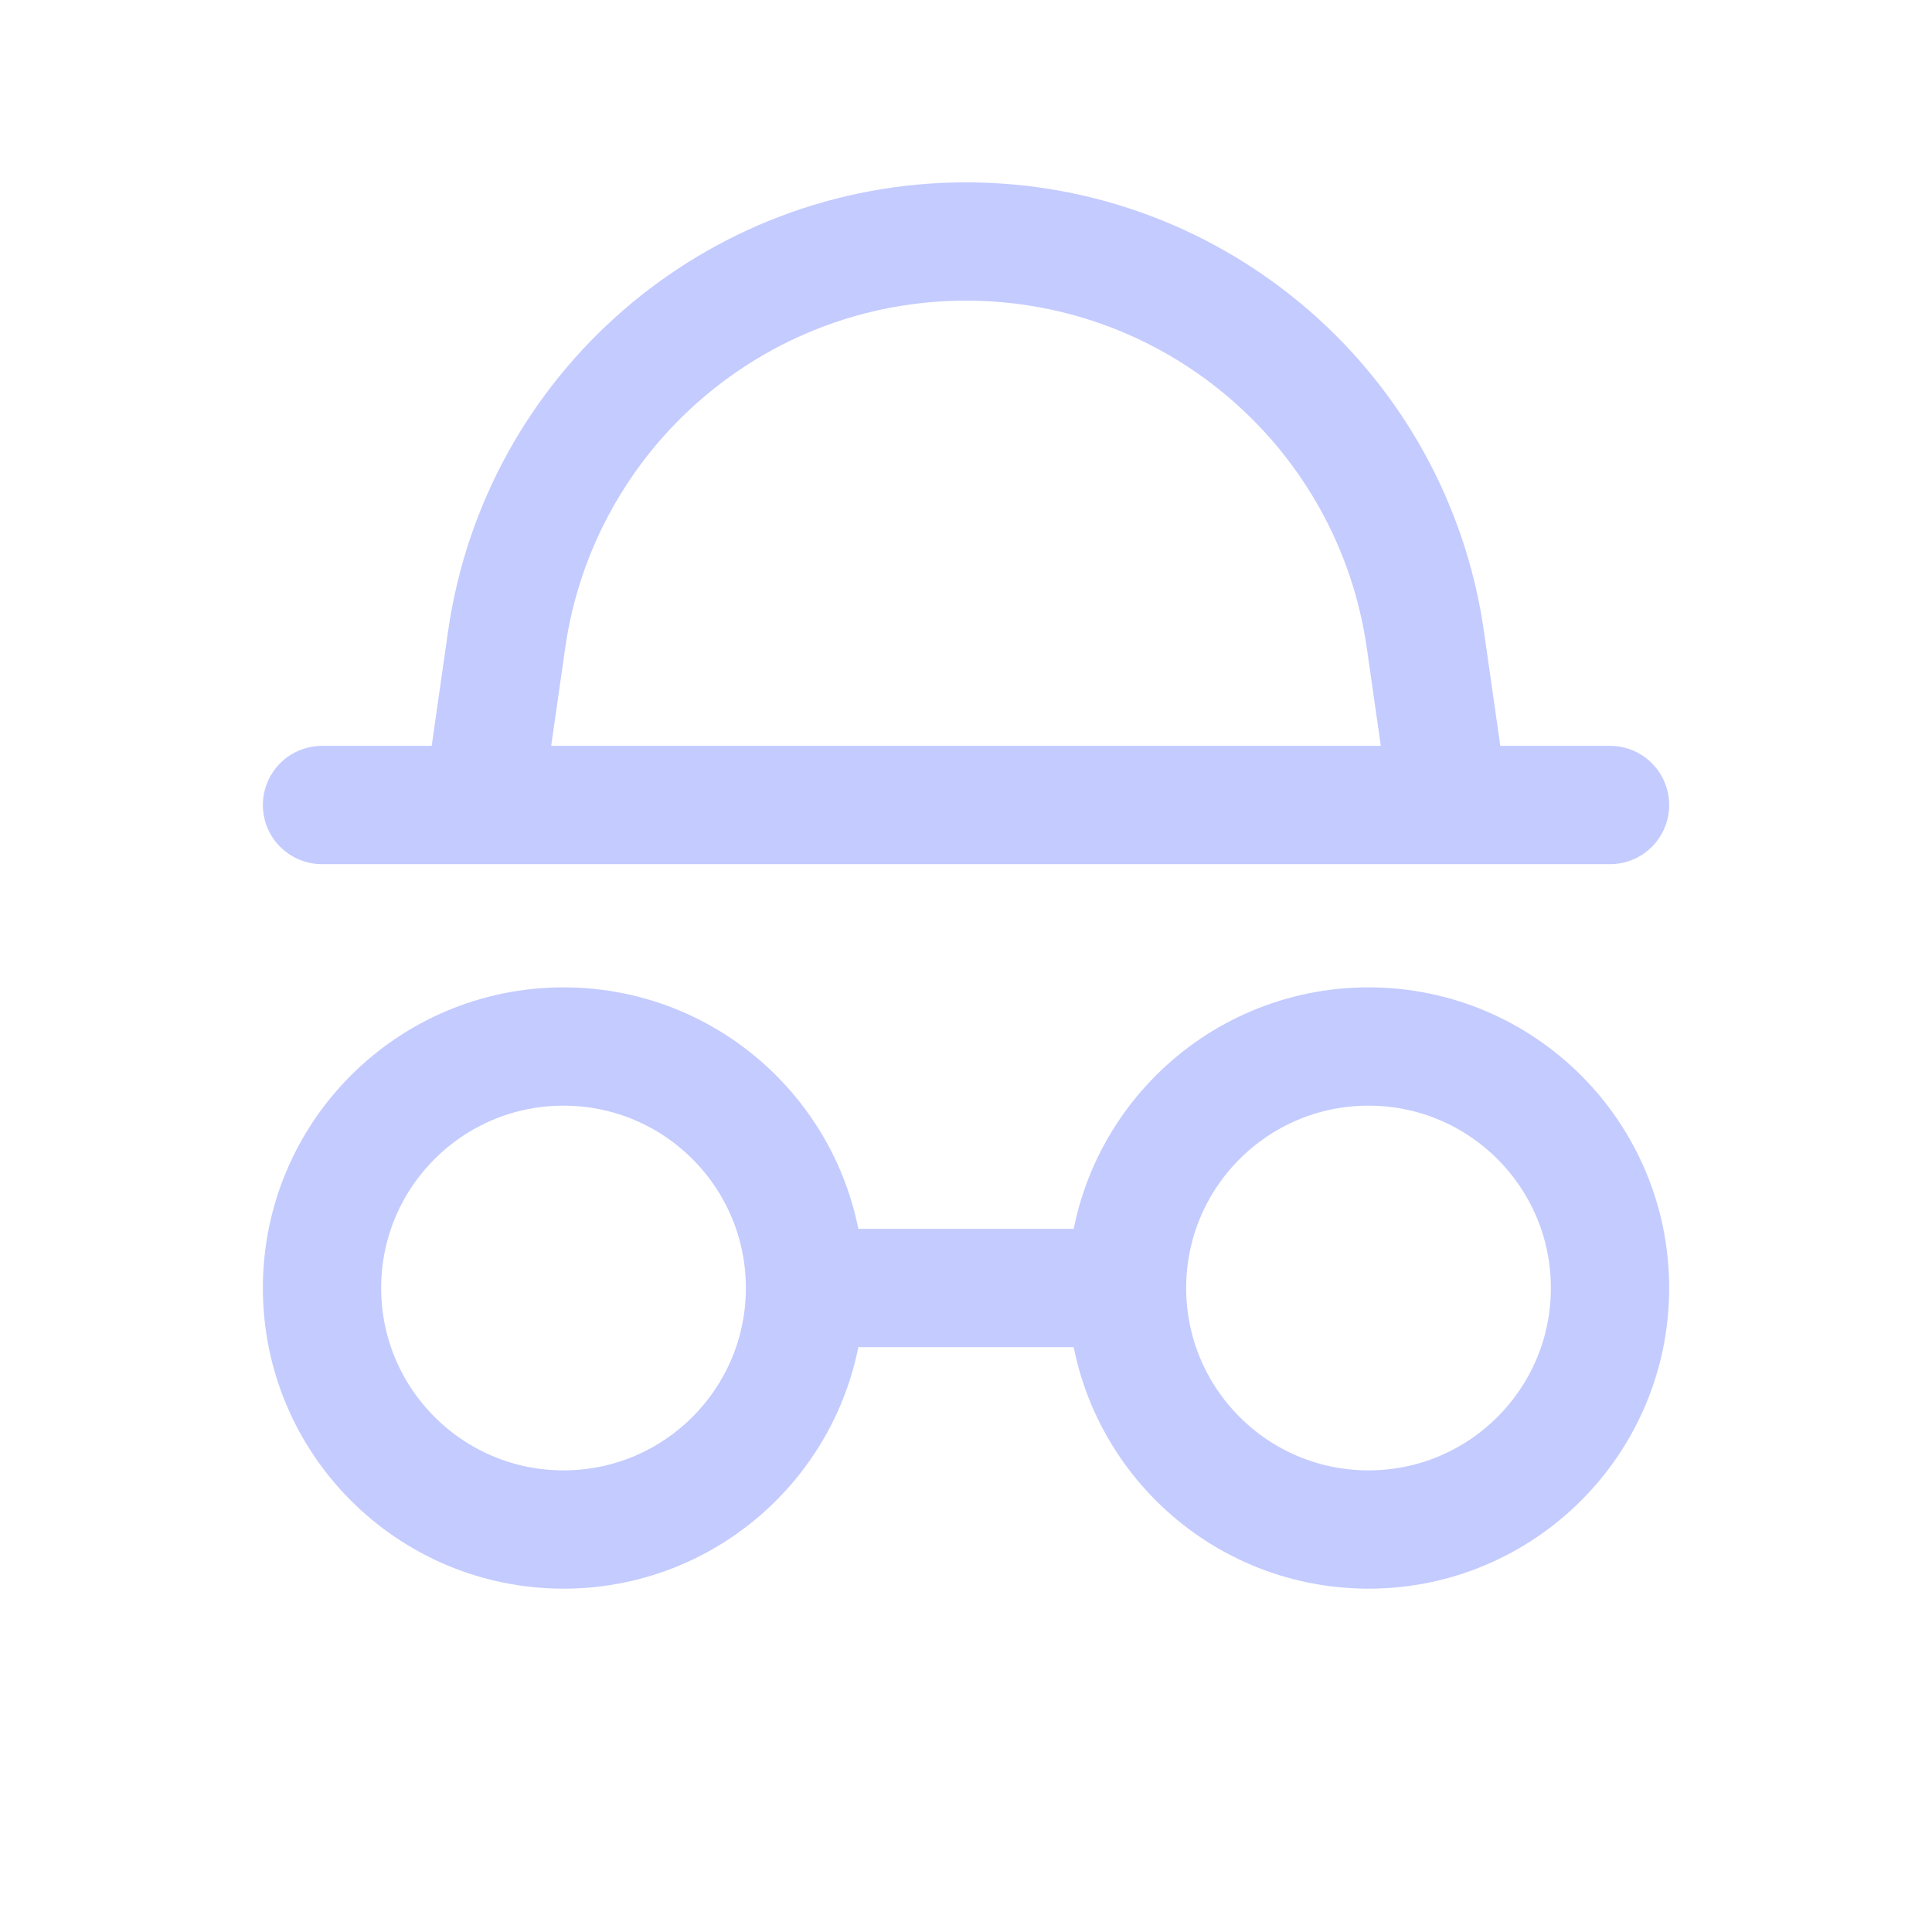 <?xml version="1.0" encoding="UTF-8"?> <svg xmlns="http://www.w3.org/2000/svg" width="49" height="49" viewBox="0 0 49 49" fill="none"> <path d="M8.167 20.417H12.25M12.25 20.417H36.75M12.25 20.417L12.848 16.231C13.677 10.432 18.643 6.125 24.5 6.125C30.358 6.125 35.324 10.432 36.152 16.231L36.75 20.417M36.75 20.417H40.834M20.417 32.667C20.417 36.049 17.675 38.792 14.292 38.792C10.909 38.792 8.167 36.049 8.167 32.667C8.167 29.284 10.909 26.542 14.292 26.542C17.675 26.542 20.417 29.284 20.417 32.667ZM20.417 32.667H28.584M28.584 32.667C28.584 36.049 31.326 38.792 34.709 38.792C38.091 38.792 40.834 36.049 40.834 32.667C40.834 29.284 38.091 26.542 34.709 26.542C31.326 26.542 28.584 29.284 28.584 32.667Z" stroke="#C3CBFF" stroke-width="3" stroke-miterlimit="10" stroke-linecap="round" stroke-linejoin="round"></path> </svg> 